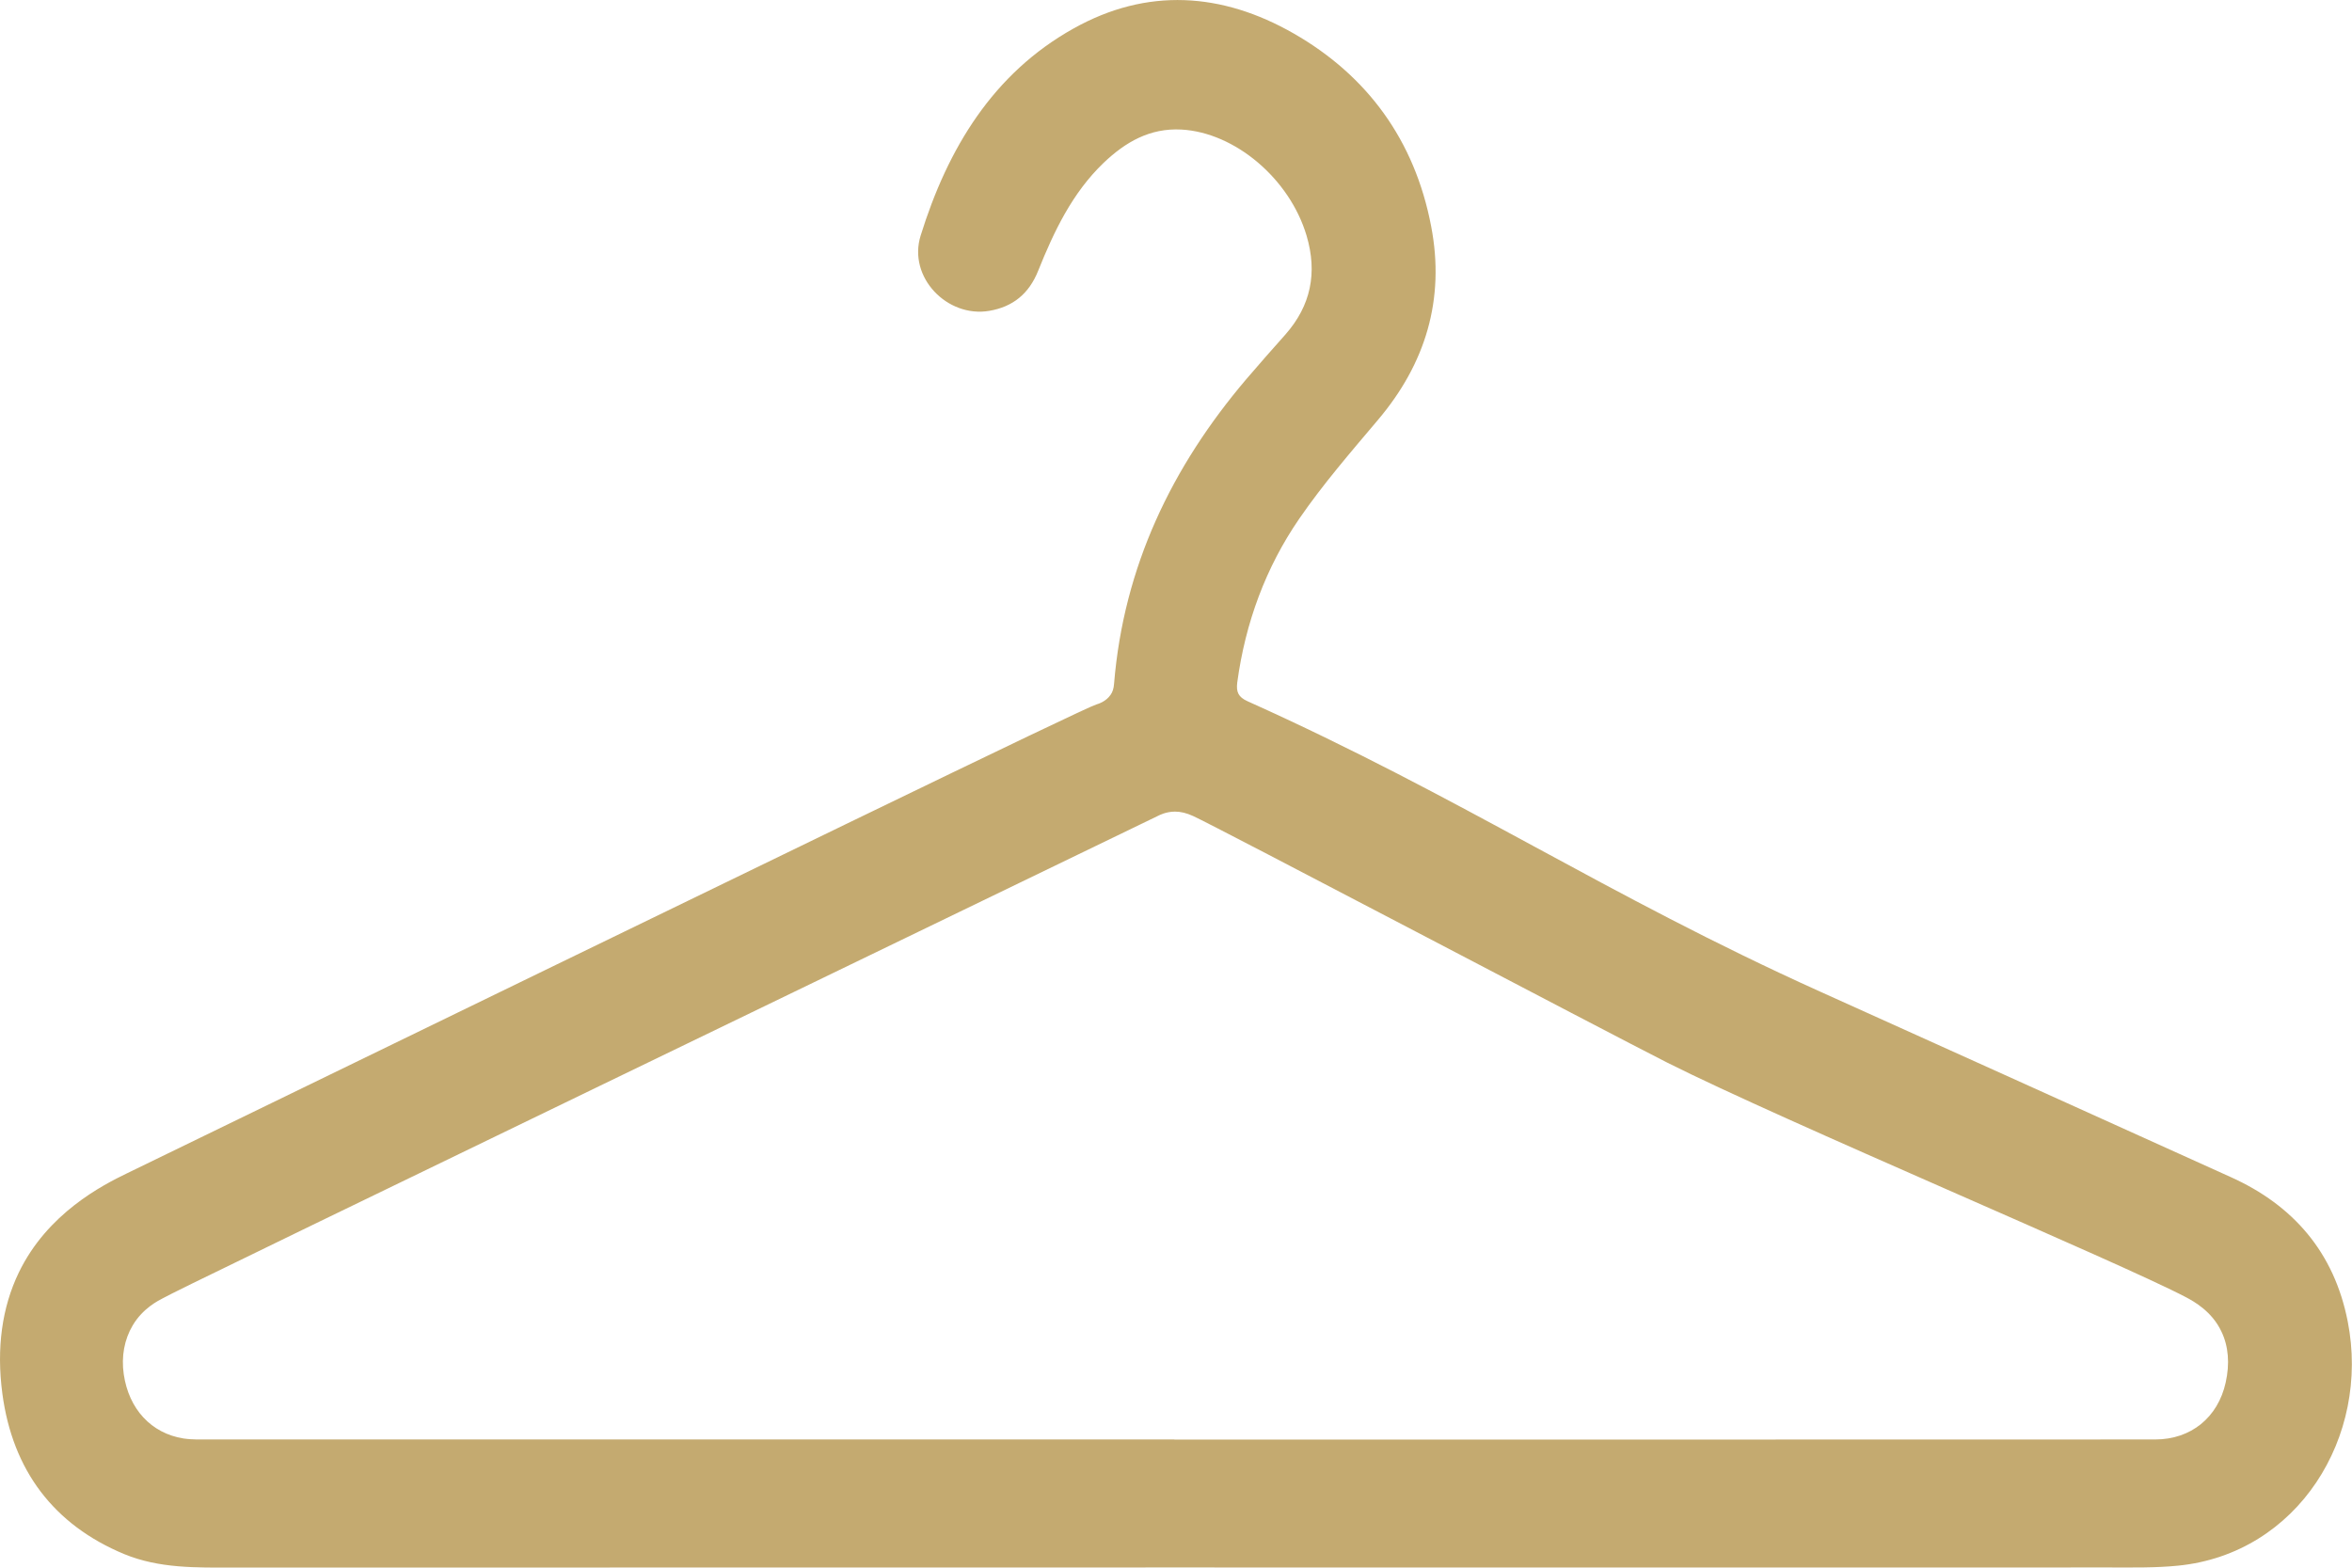 <svg width="21" height="14" viewBox="0 0 21 14" fill="none" xmlns="http://www.w3.org/2000/svg">
<g id="Layer_1" clip-path="url(#clip0_81_742)">
<path id="Vector" d="M10.488 13.998C7.471 13.998 5.1 13.998 2.083 13.999C1.753 13.999 1.424 14.008 1.11 13.879C0.481 13.618 0.112 13.131 0.021 12.445C-0.033 12.039 0.018 11.675 0.168 11.364C0.424 10.834 0.915 10.584 1.134 10.478C6.826 7.711 9.672 6.326 9.789 6.291C9.806 6.286 9.874 6.266 9.916 6.205C9.933 6.181 9.944 6.15 9.947 6.106C10.033 5.058 10.464 4.168 11.126 3.388C11.242 3.252 11.36 3.119 11.478 2.986C11.704 2.729 11.764 2.437 11.666 2.105C11.515 1.596 11.026 1.183 10.548 1.157C10.267 1.142 10.049 1.268 9.853 1.455C9.574 1.723 9.411 2.065 9.269 2.419C9.187 2.624 9.043 2.74 8.833 2.776C8.458 2.84 8.104 2.476 8.22 2.104C8.462 1.325 8.867 0.655 9.586 0.254C10.242 -0.113 10.91 -0.068 11.551 0.299C12.207 0.675 12.631 1.251 12.778 2.02C12.904 2.674 12.727 3.249 12.304 3.749C12.061 4.037 11.813 4.323 11.6 4.633C11.301 5.068 11.119 5.562 11.047 6.094C11.036 6.181 11.057 6.225 11.138 6.262C13.057 7.124 14.33 7.989 16.25 8.855C17.473 9.406 18.697 9.96 19.92 10.513C20.474 10.763 20.841 11.183 20.962 11.802C21.164 12.829 20.518 13.876 19.446 13.982C19.247 14.002 19.044 13.998 18.843 13.998C15.843 13.999 13.489 13.998 10.488 13.998ZM10.486 12.856C11.648 12.856 12.811 12.856 13.973 12.856C15.945 12.856 17.27 12.856 19.242 12.855C19.563 12.855 19.803 12.658 19.872 12.347C19.91 12.177 19.897 12.022 19.834 11.891C19.749 11.71 19.587 11.622 19.522 11.587C18.925 11.272 15.932 10.016 14.885 9.489C14.328 9.207 10.854 7.378 10.652 7.287C10.595 7.261 10.543 7.248 10.491 7.248C10.411 7.248 10.351 7.28 10.339 7.286C1.741 11.445 1.644 11.494 1.452 11.595C1.412 11.616 1.275 11.684 1.185 11.836C1.11 11.962 1.082 12.114 1.105 12.273C1.15 12.582 1.349 12.8 1.638 12.846C1.717 12.858 1.798 12.855 1.879 12.855C4.963 12.855 7.4 12.855 10.485 12.855L10.486 12.856Z" fill="#C4AA70"/>
</g>
<defs>
<clipPath id="clip0_81_742">
<rect width="21" height="14" fill="white"/>
</clipPath>
</defs>
</svg>
